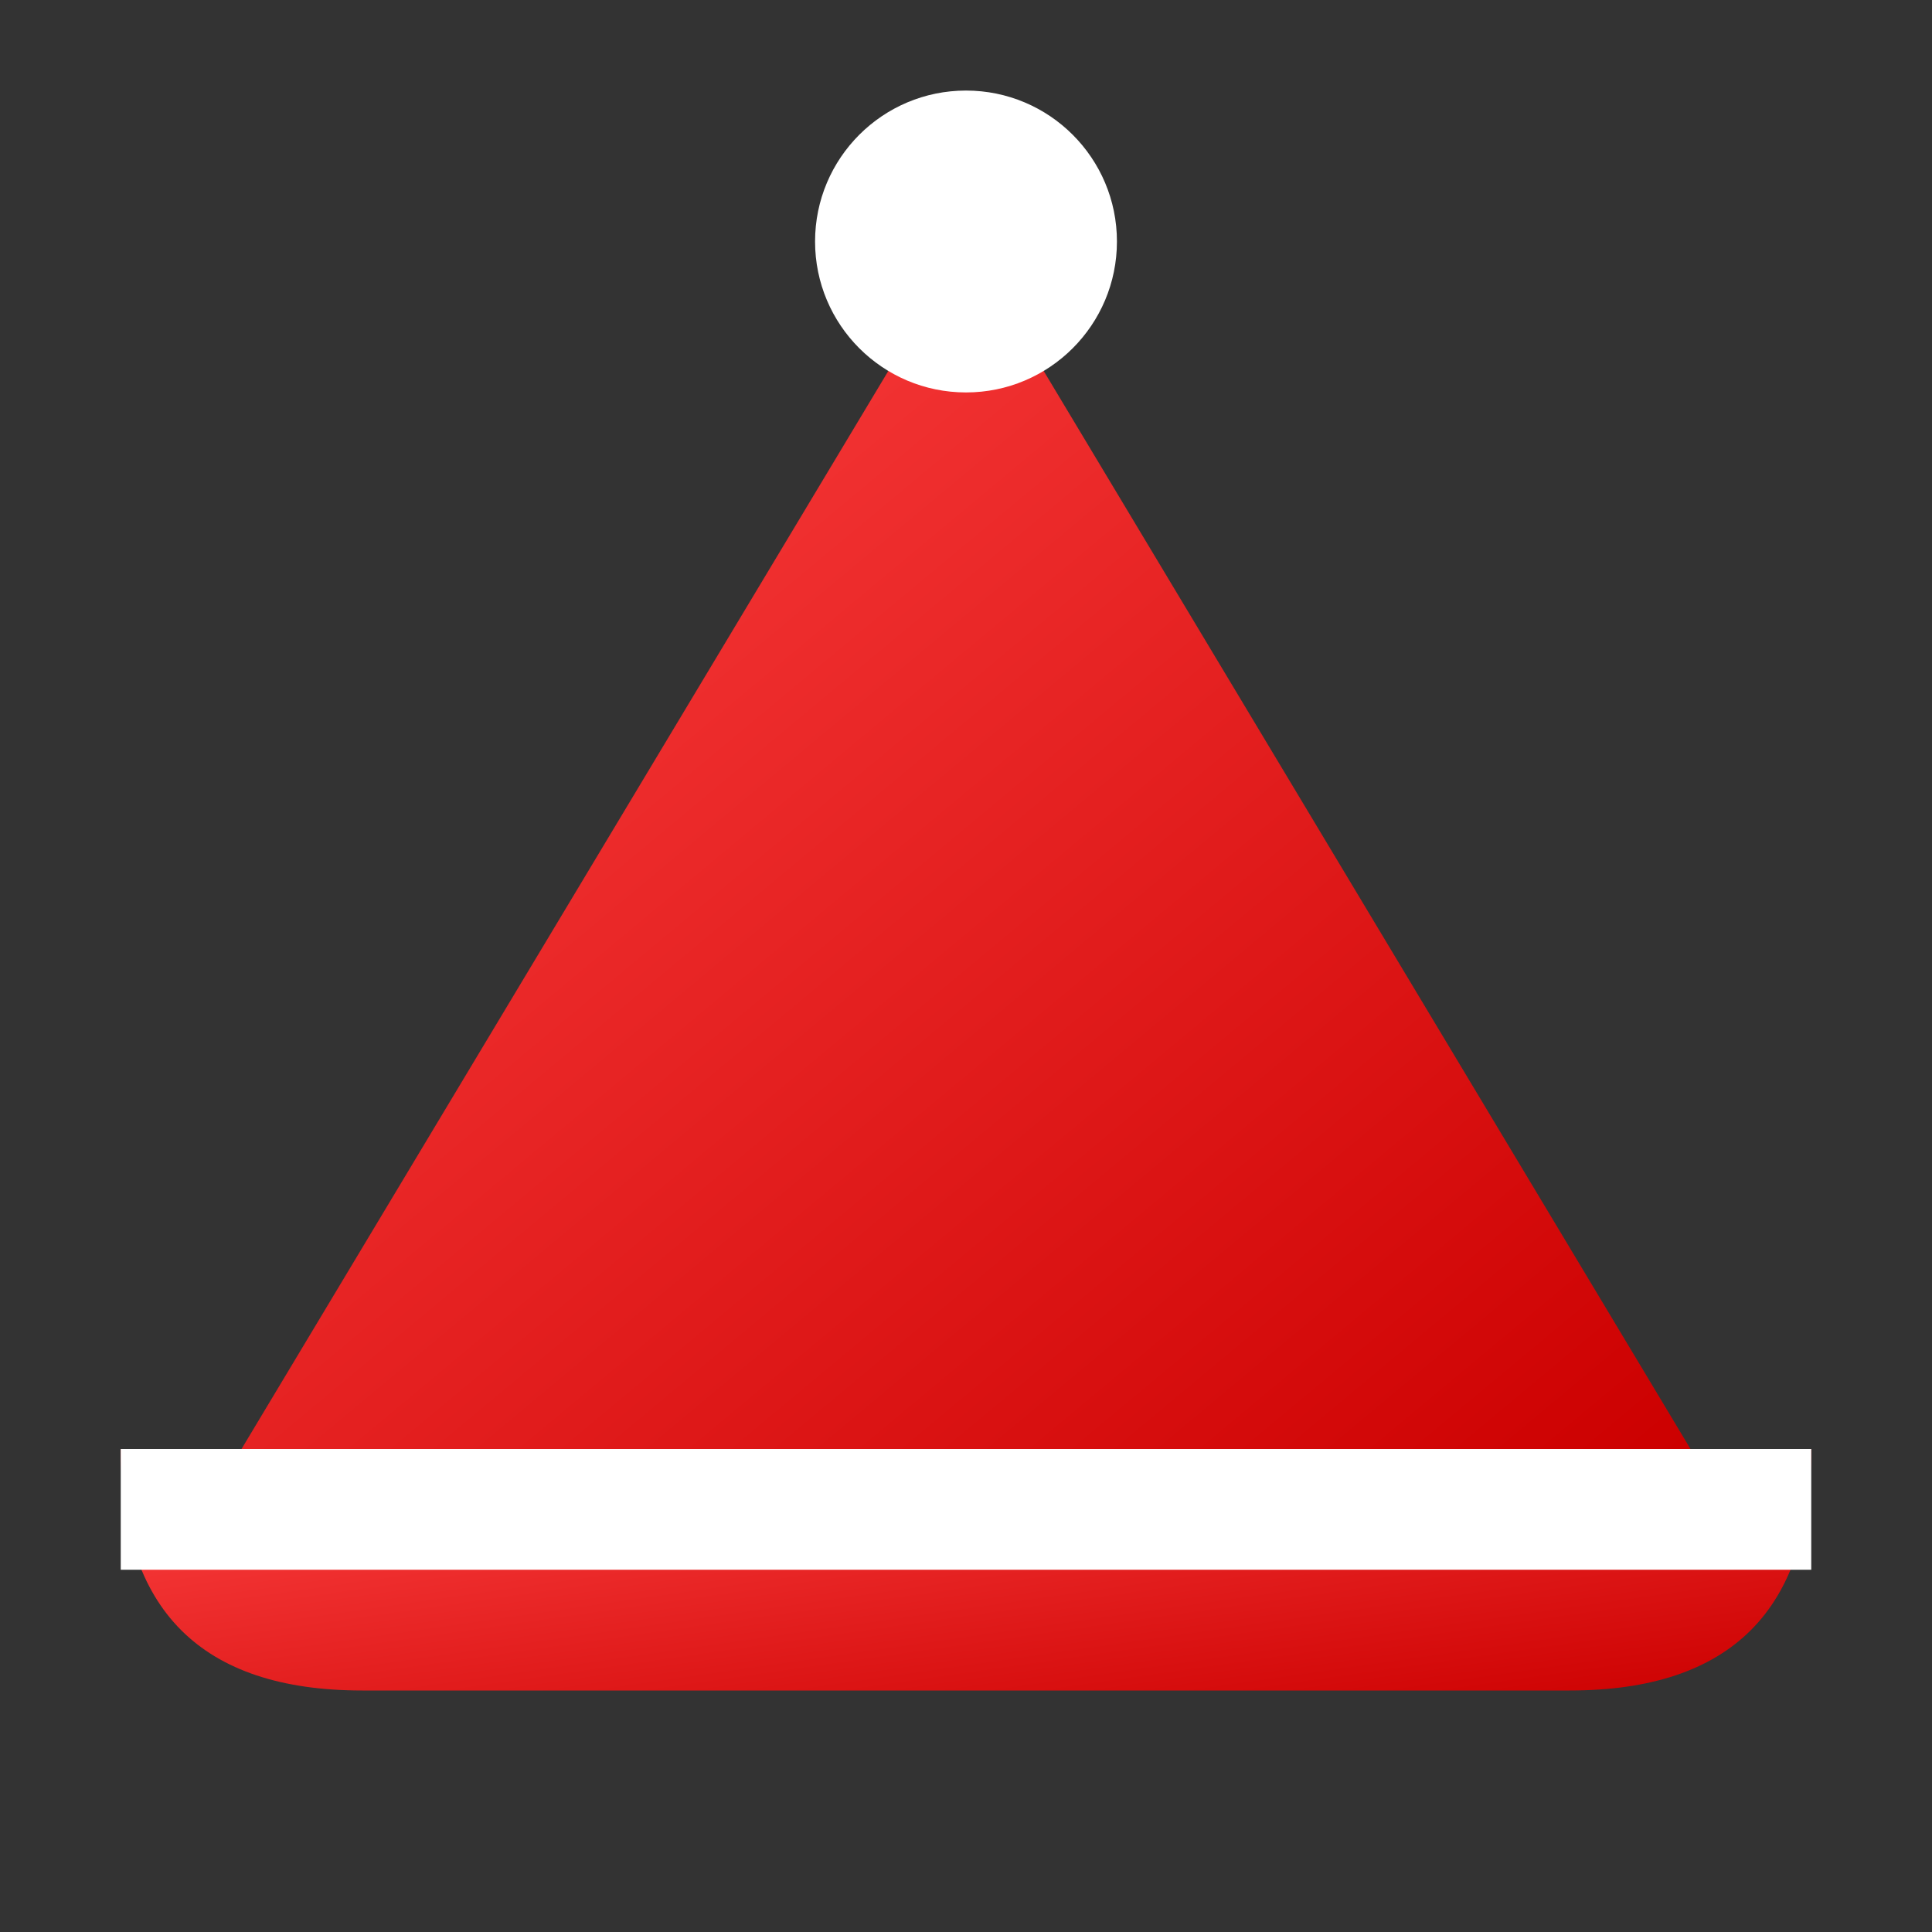 <svg xmlns="http://www.w3.org/2000/svg" width="32" height="32" viewBox="0 0 32 32">
  <rect x="0" y="0" width="32" height="32" fill="#333333" stroke="none"/>
  <defs>
    <linearGradient id="hatGradient" x1="0%" y1="0%" x2="100%" y2="100%">
      <stop offset="0%" style="stop-color:#FF4444"/>
      <stop offset="100%" style="stop-color:#CC0000"/>
    </linearGradient>
  </defs>
  <path d="M4 24 L16 4 L28 24 Z" fill="url(#hatGradient)"/>
  <path d="M2 24 L30 24 Q30 28 26 28 L6 28 Q2 28 2 24" fill="url(#hatGradient)"/>
  <circle cx="16" cy="4" r="2.5" fill="white"/>
  <rect x="2" y="24" width="28" height="2" fill="white"/>
</svg>